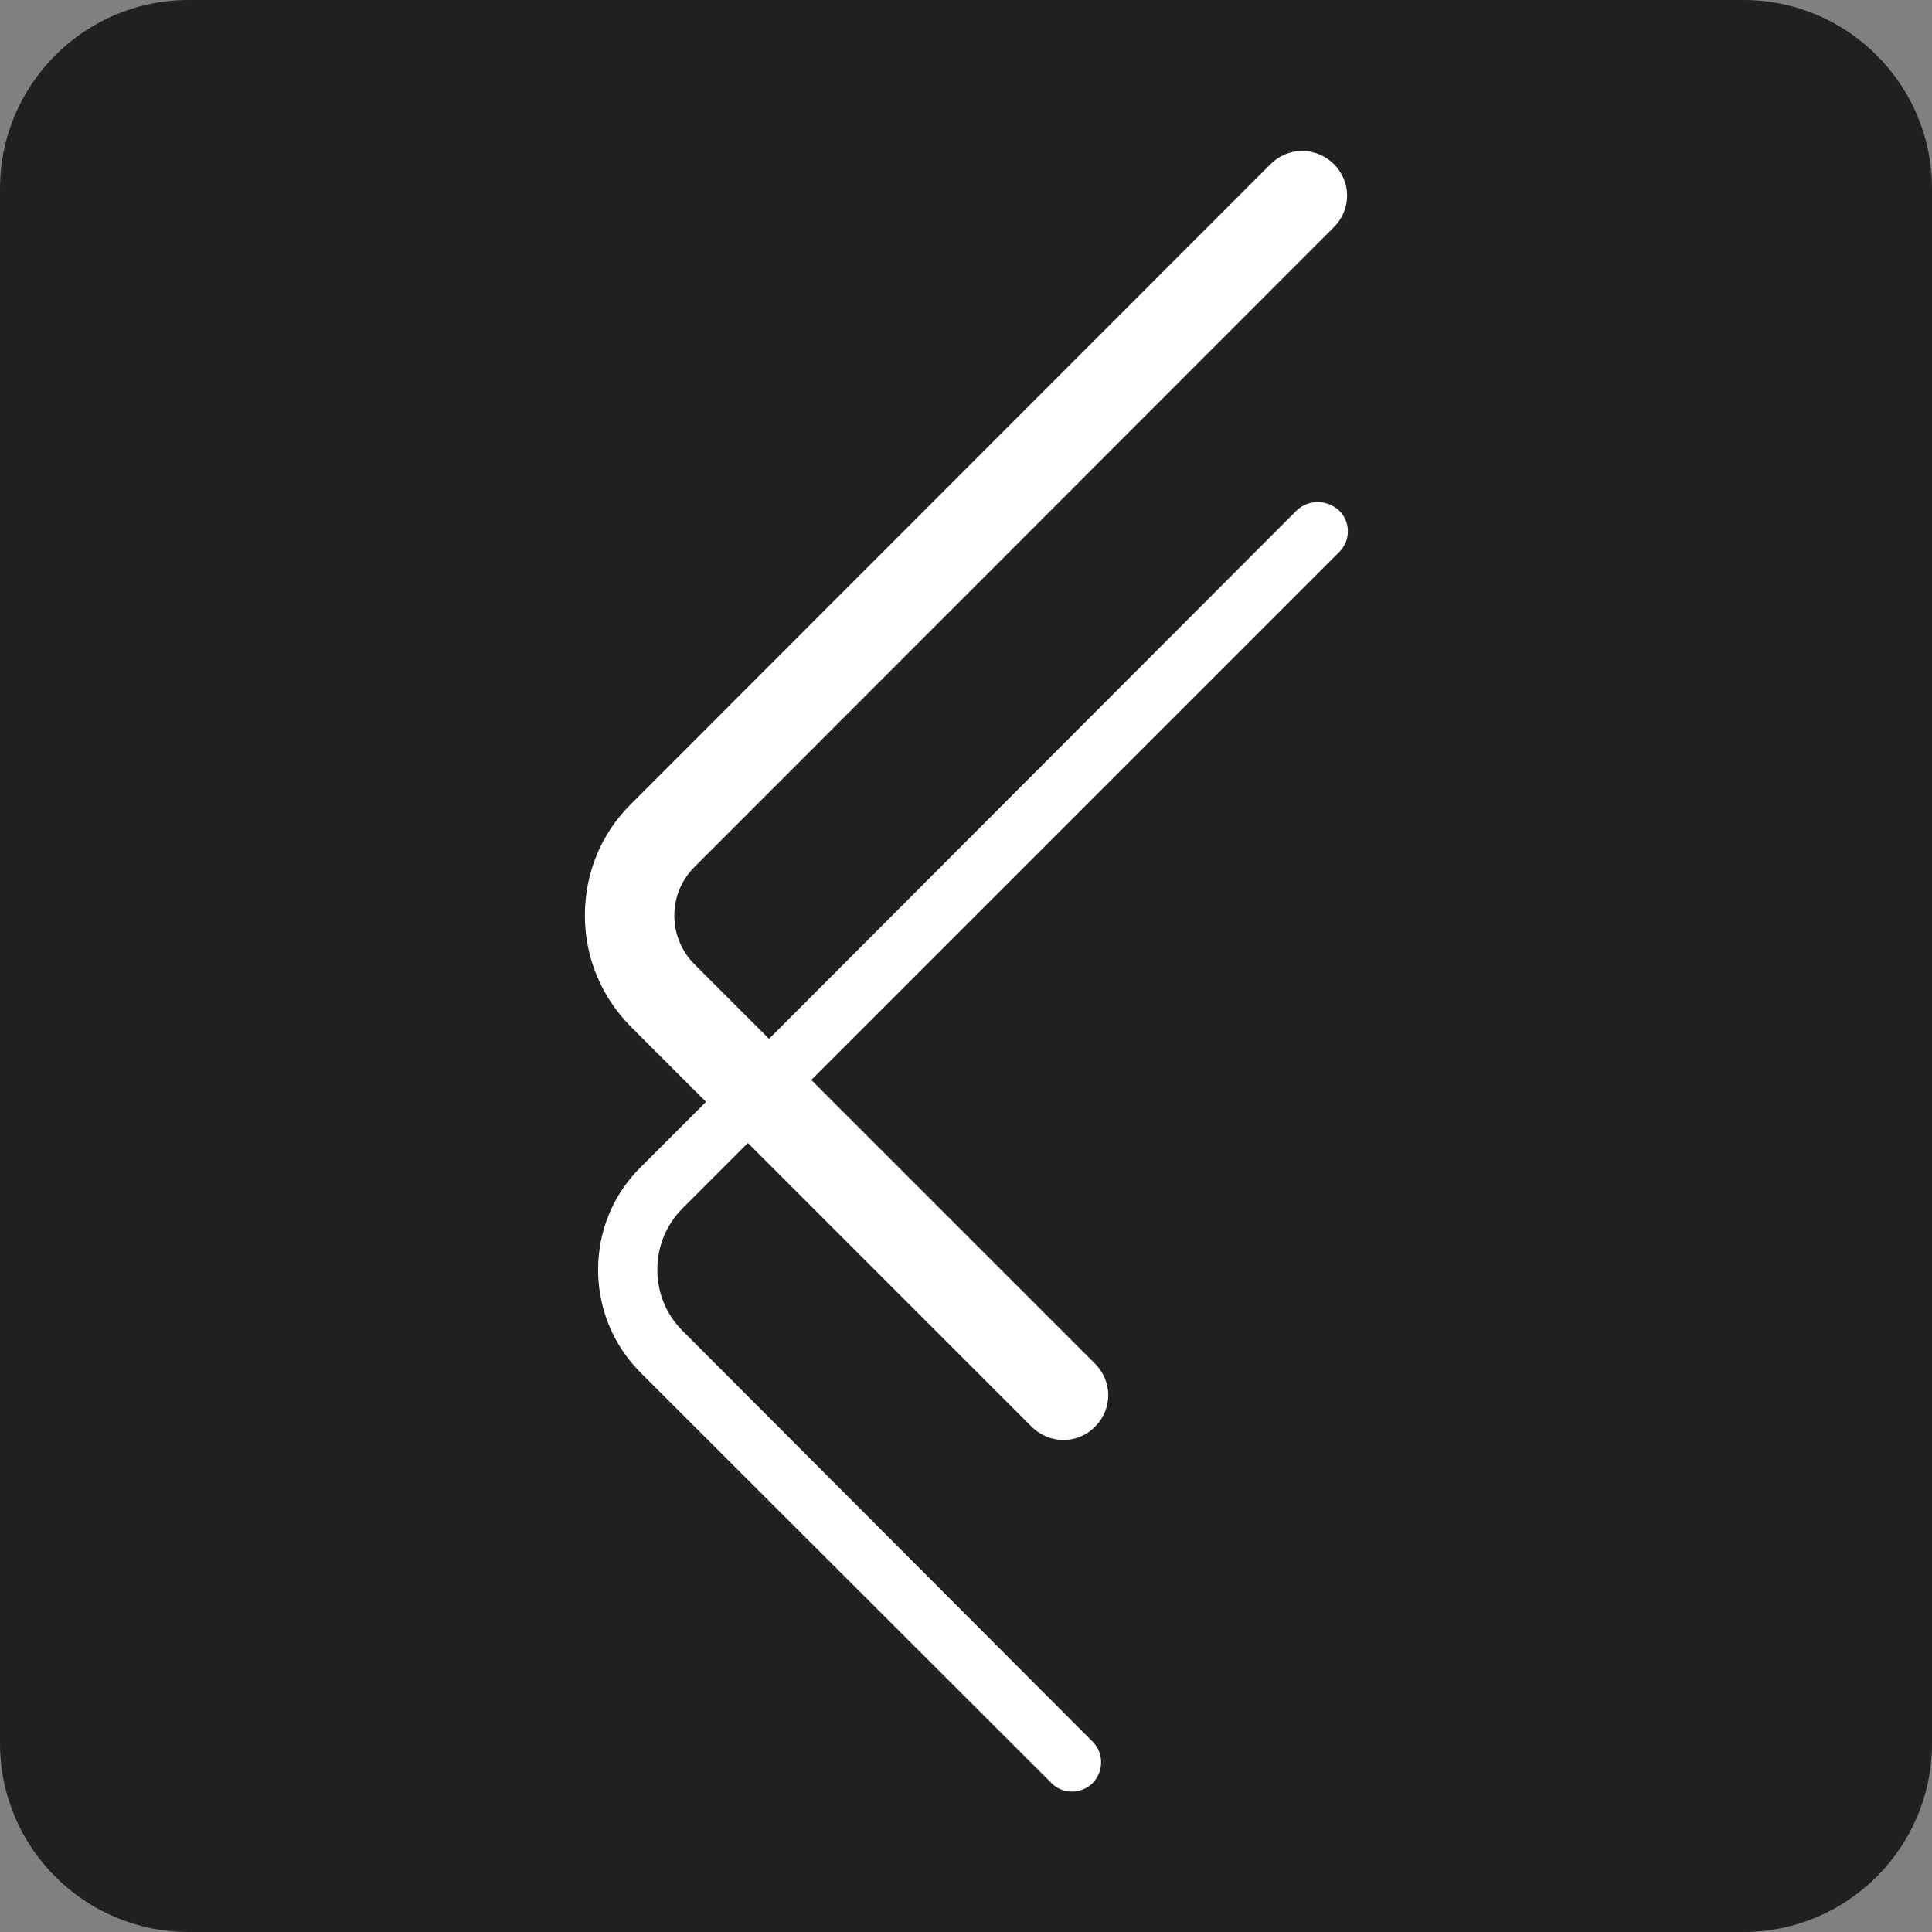 <?xml version="1.0" encoding="utf-8"?>
<!-- Generator: Adobe Illustrator 19.0.0, SVG Export Plug-In . SVG Version: 6.00 Build 0)  -->
<svg version="1.1" id="Layer_1" xmlns="http://www.w3.org/2000/svg" xmlns:xlink="http://www.w3.org/1999/xlink" x="0px" y="0px"
	 viewBox="-223 25 512 512" style="enable-background:new -223 25 512 512;" xml:space="preserve">
<rect x="-223" y="25" width="512" height="512" fill="#808080" stroke="none"/>
<style type="text/css">
	.st0{fill:#202020;}
	.st1{fill:#FFFFFF;}
</style>
<path class="st0" d="M-173,25h412c27.6,0,50,22.4,50,50v412c0,27.6-22.4,50-50,50h-412c-27.6,0-50-22.4-50-50V75
	C-223,47.4-200.6,25-173,25z"/>
<path class="st1" d="M120.6,160.3L-19.2,300.3l-19.8-19.8c-3.4-3.4-5.3-8-5.3-12.9c0-4.8,1.9-9.4,5.3-12.8L130.5,85.2
	c2.3-2.3,3.5-5.3,3.5-8.4c0-3.1-1.3-6.1-3.5-8.3c-2.2-2.2-5.2-3.5-8.4-3.5c0,0,0,0-0.1,0c-3.1,0-6.1,1.3-8.3,3.5L-55.8,238.1
	c-7.9,7.8-12.2,18.3-12.2,29.5s4.4,21.7,12.3,29.6l19.8,19.8l-17.3,17.3c-7.3,7.2-11.3,16.9-11.3,27.2c0,10.3,4,20,11.3,27.3
	L55.6,497.5c1.5,1.5,3.4,2.3,5.5,2.3c2.1,0,4.1-0.9,5.5-2.3c1.4-1.5,2.2-3.4,2.2-5.5c0-2.1-0.8-4-2.3-5.5L-42.1,377.7
	c-4.4-4.4-6.7-10.1-6.7-16.3c0-6.1,2.4-11.9,6.7-16.2l17.3-17.3l75.2,75.2c2.2,2.2,5.2,3.5,8.4,3.5c3.2,0,6.1-1.2,8.4-3.5
	c2.3-2.3,3.5-5.3,3.5-8.4c0-3.1-1.3-6.1-3.5-8.3l-75.2-75.2l139.9-139.9c1.5-1.5,2.3-3.4,2.3-5.5s-0.8-4-2.3-5.5
	C128.6,157.3,123.7,157.3,120.6,160.3z"/>
</svg>
